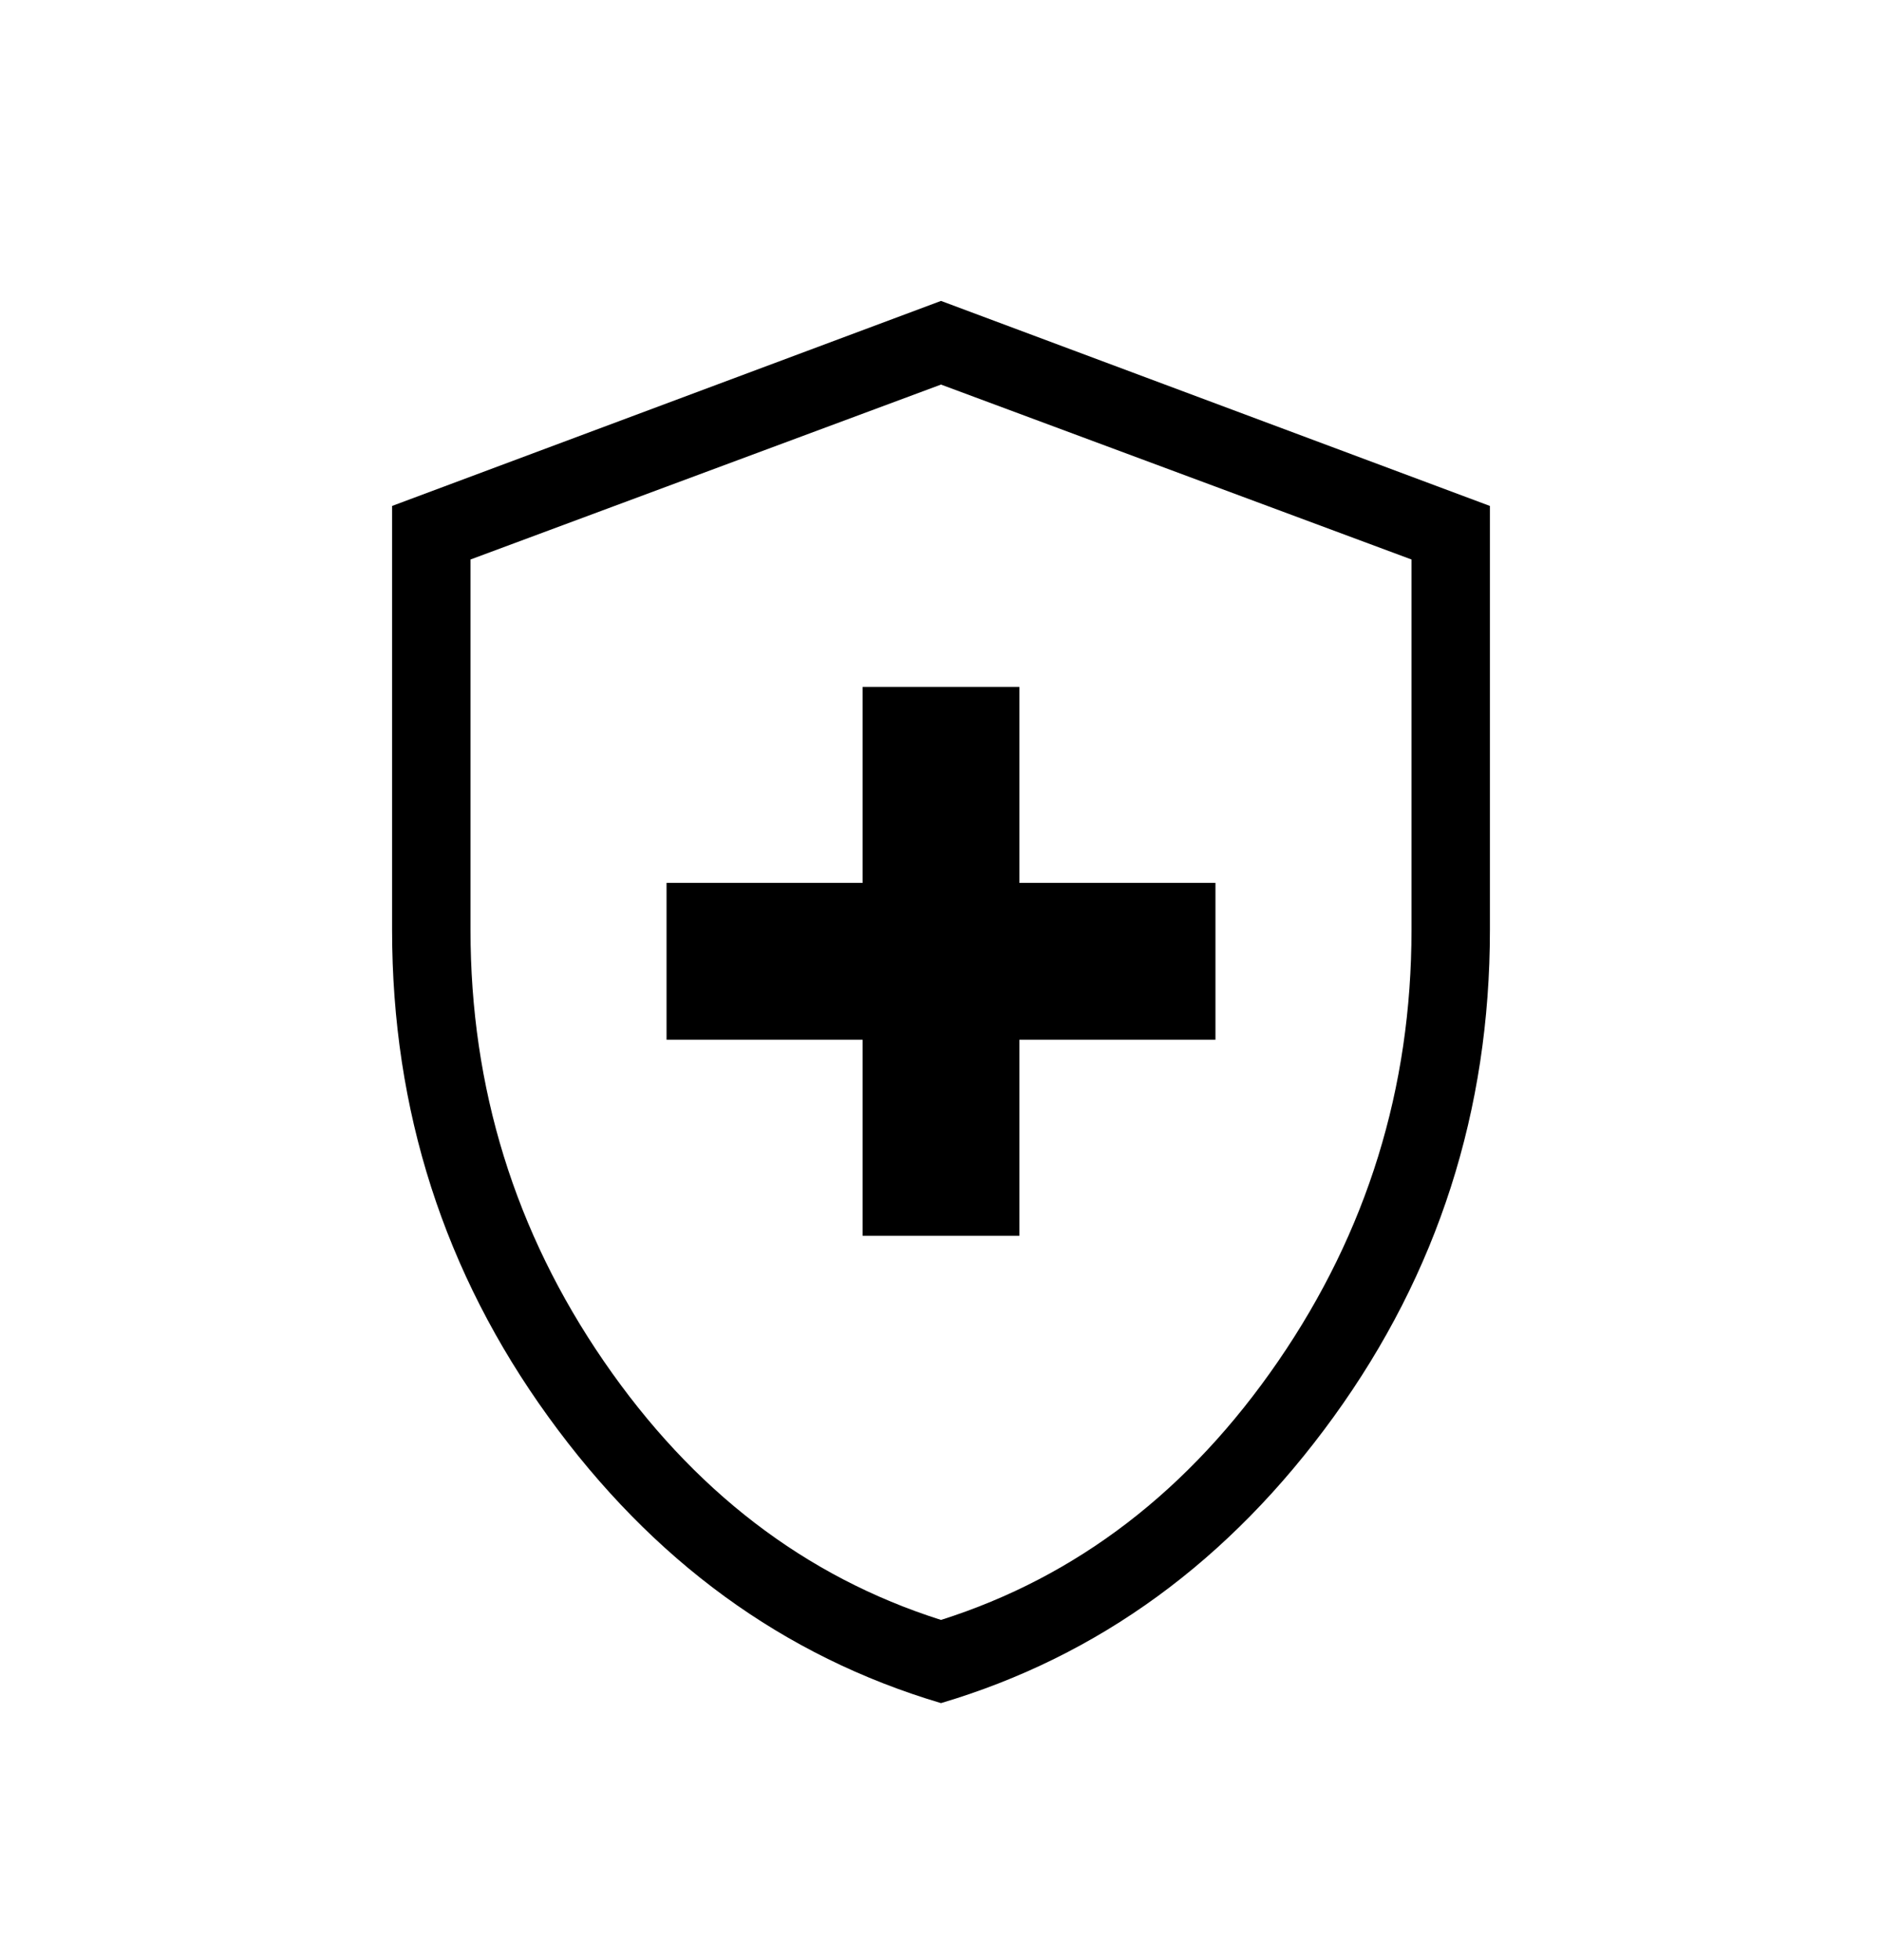 <svg xmlns="http://www.w3.org/2000/svg" fill="none" viewBox="0 0 24 25" height="25" width="24">
<mask height="25" width="24" y="0" x="0" maskUnits="userSpaceOnUse" style="mask-type:alpha" id="mask0_24_8481">
<rect fill="#D9D9D9" height="24" width="24" y="0.761"></rect>
</mask>
<g mask="url(#mask0_24_8481)">
<path fill="black" d="M11 15.761H13V13.261H15.5V11.261H13V8.761H11V11.261H8.5V13.261H11V15.761ZM12 21.722C9.991 21.126 8.322 19.909 6.993 18.071C5.664 16.234 5 14.163 5 11.861V6.453L12 3.838L19 6.453V11.861C19 14.163 18.336 16.234 17.007 18.071C15.678 19.909 14.009 21.126 12 21.722ZM12 20.661C13.733 20.111 15.167 19.011 16.3 17.361C17.433 15.711 18 13.878 18 11.861V7.136L12 4.905L6 7.136V11.861C6 13.878 6.567 15.711 7.7 17.361C8.833 19.011 10.267 20.111 12 20.661Z"></path>
</g>
</svg>

